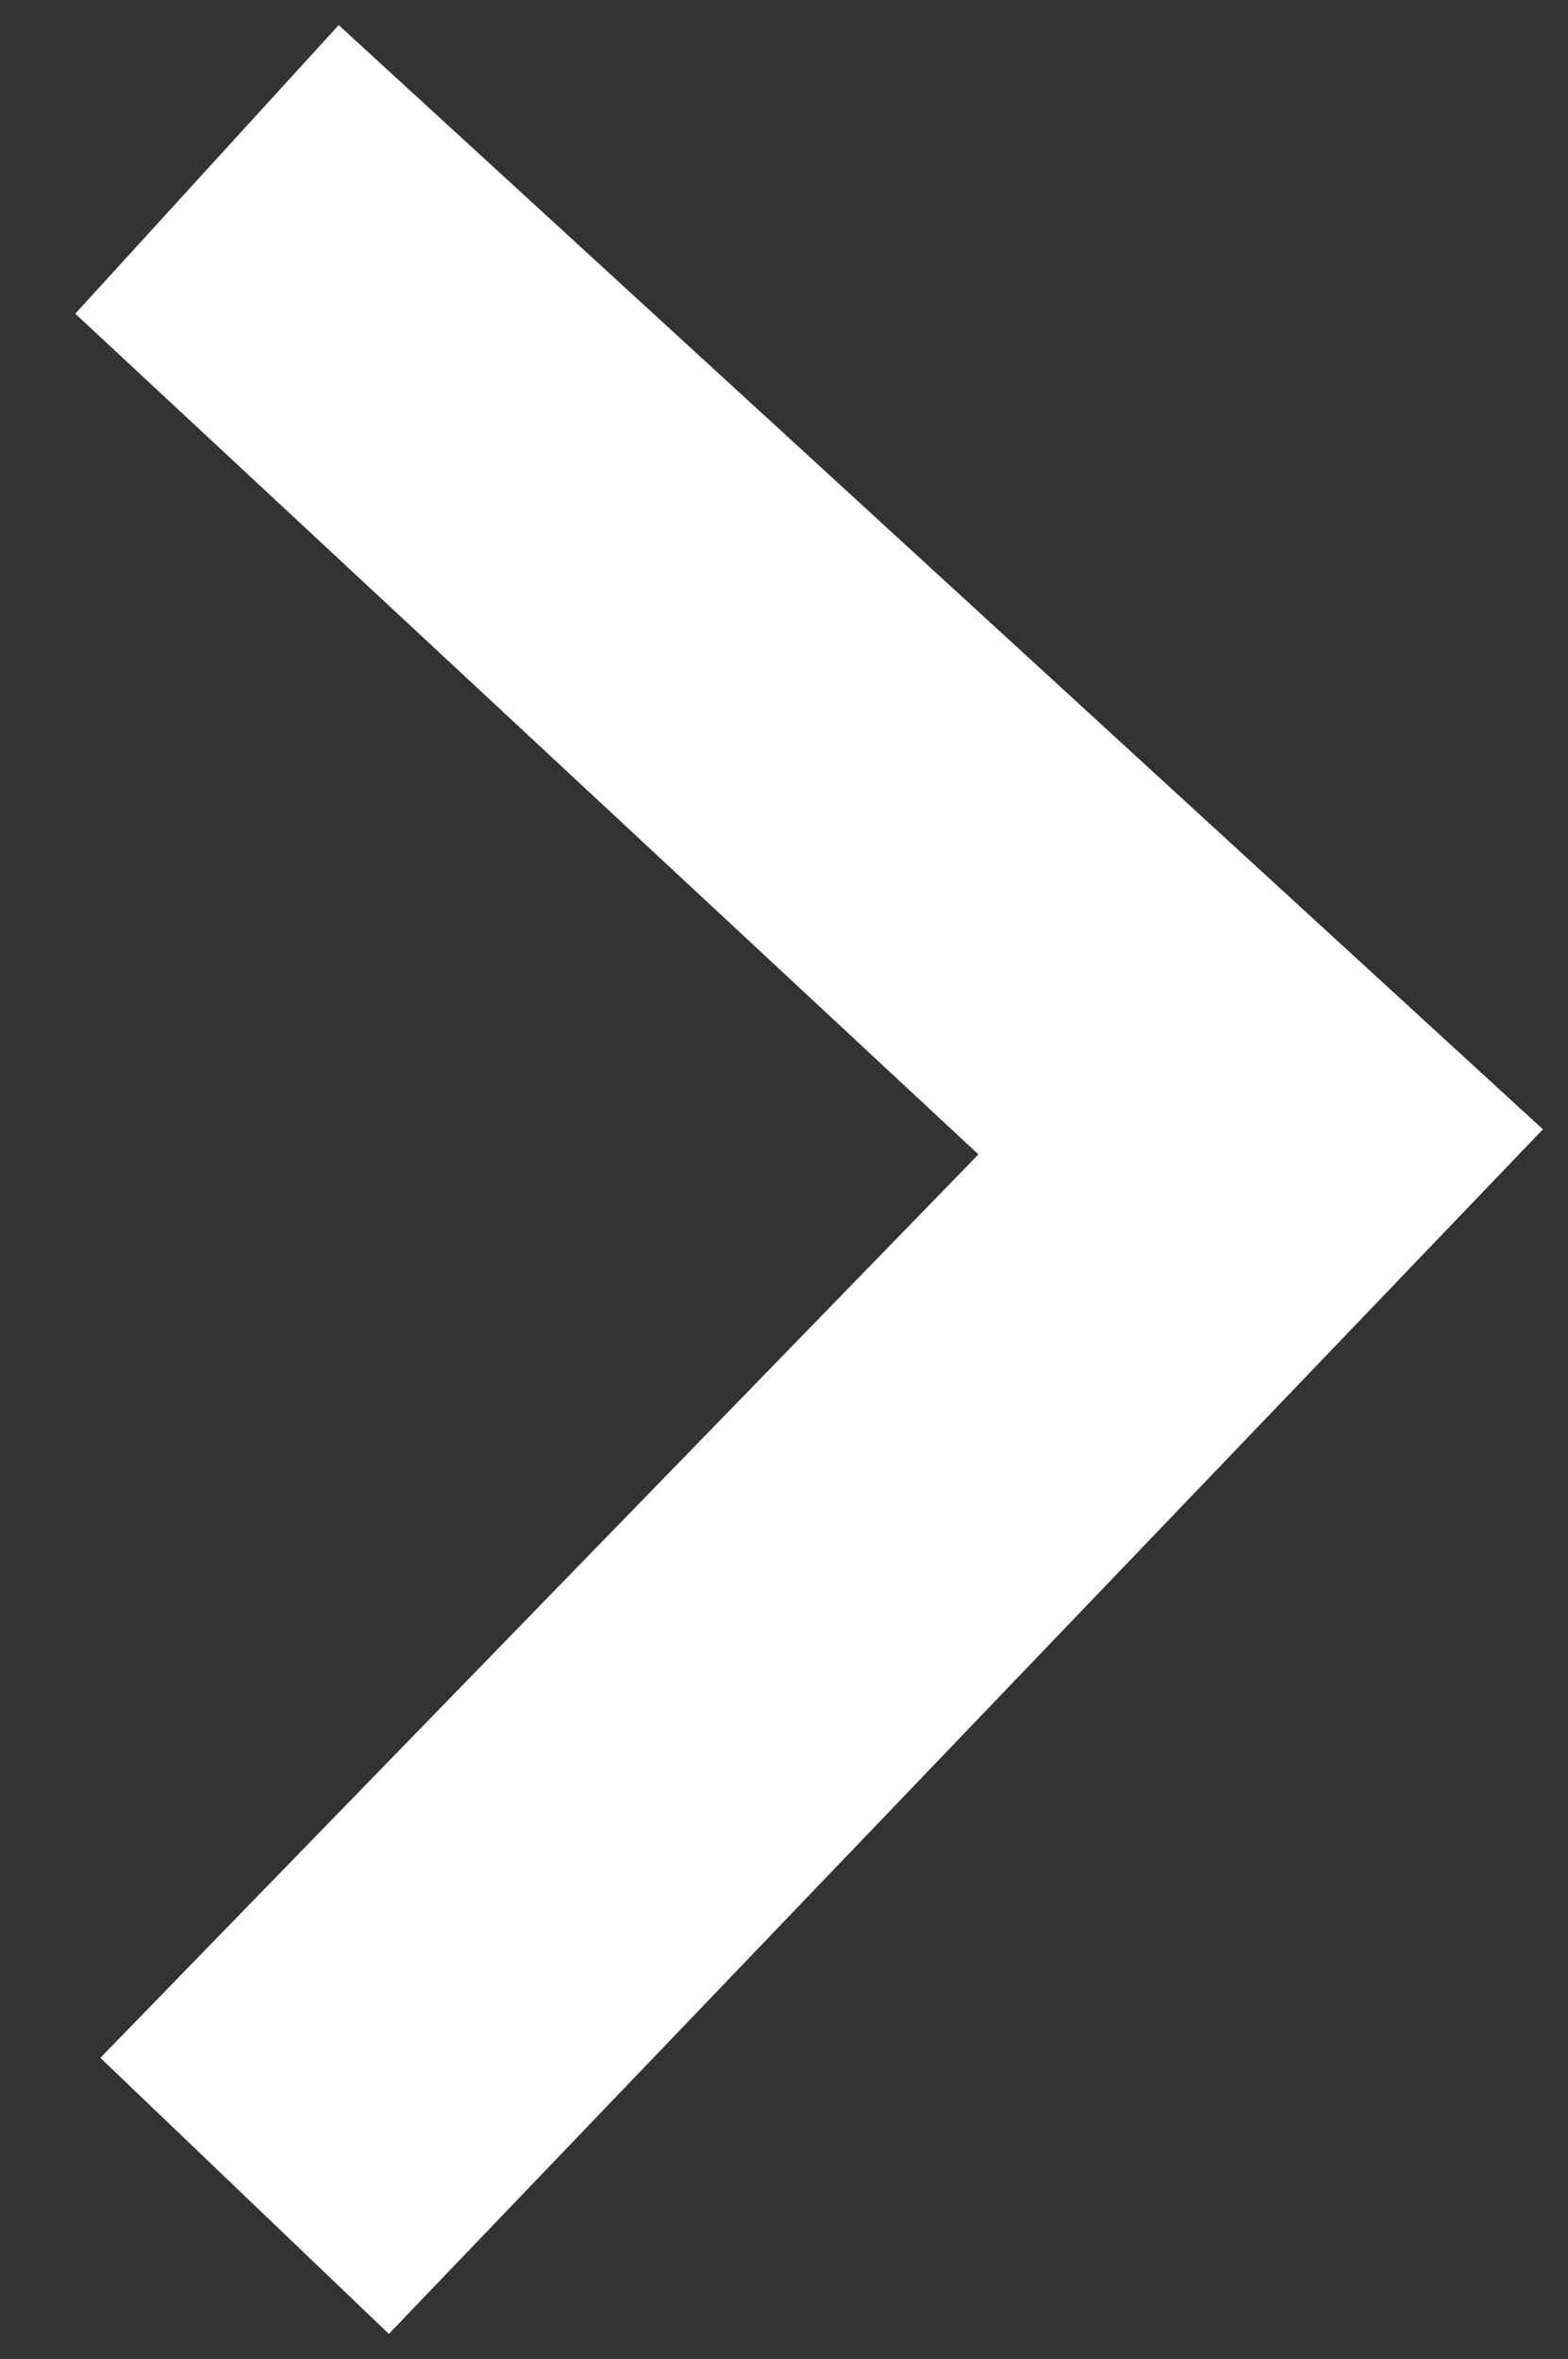 <svg xmlns="http://www.w3.org/2000/svg" viewBox="0 0 12.5 18.8"><rect x="0" y="0" width="12.5" height="18.8" fill="#333333" stroke="none"/><path fill="#FFF" d="M-35.6.1l2.3 2.2-7 7.2 7.2 6.8-2.1 2.3-9.6-8.9zM3.1 18.6L.8 16.4l7-7.2L.6 2.5 2.7.2 12.3 9z"/></svg>